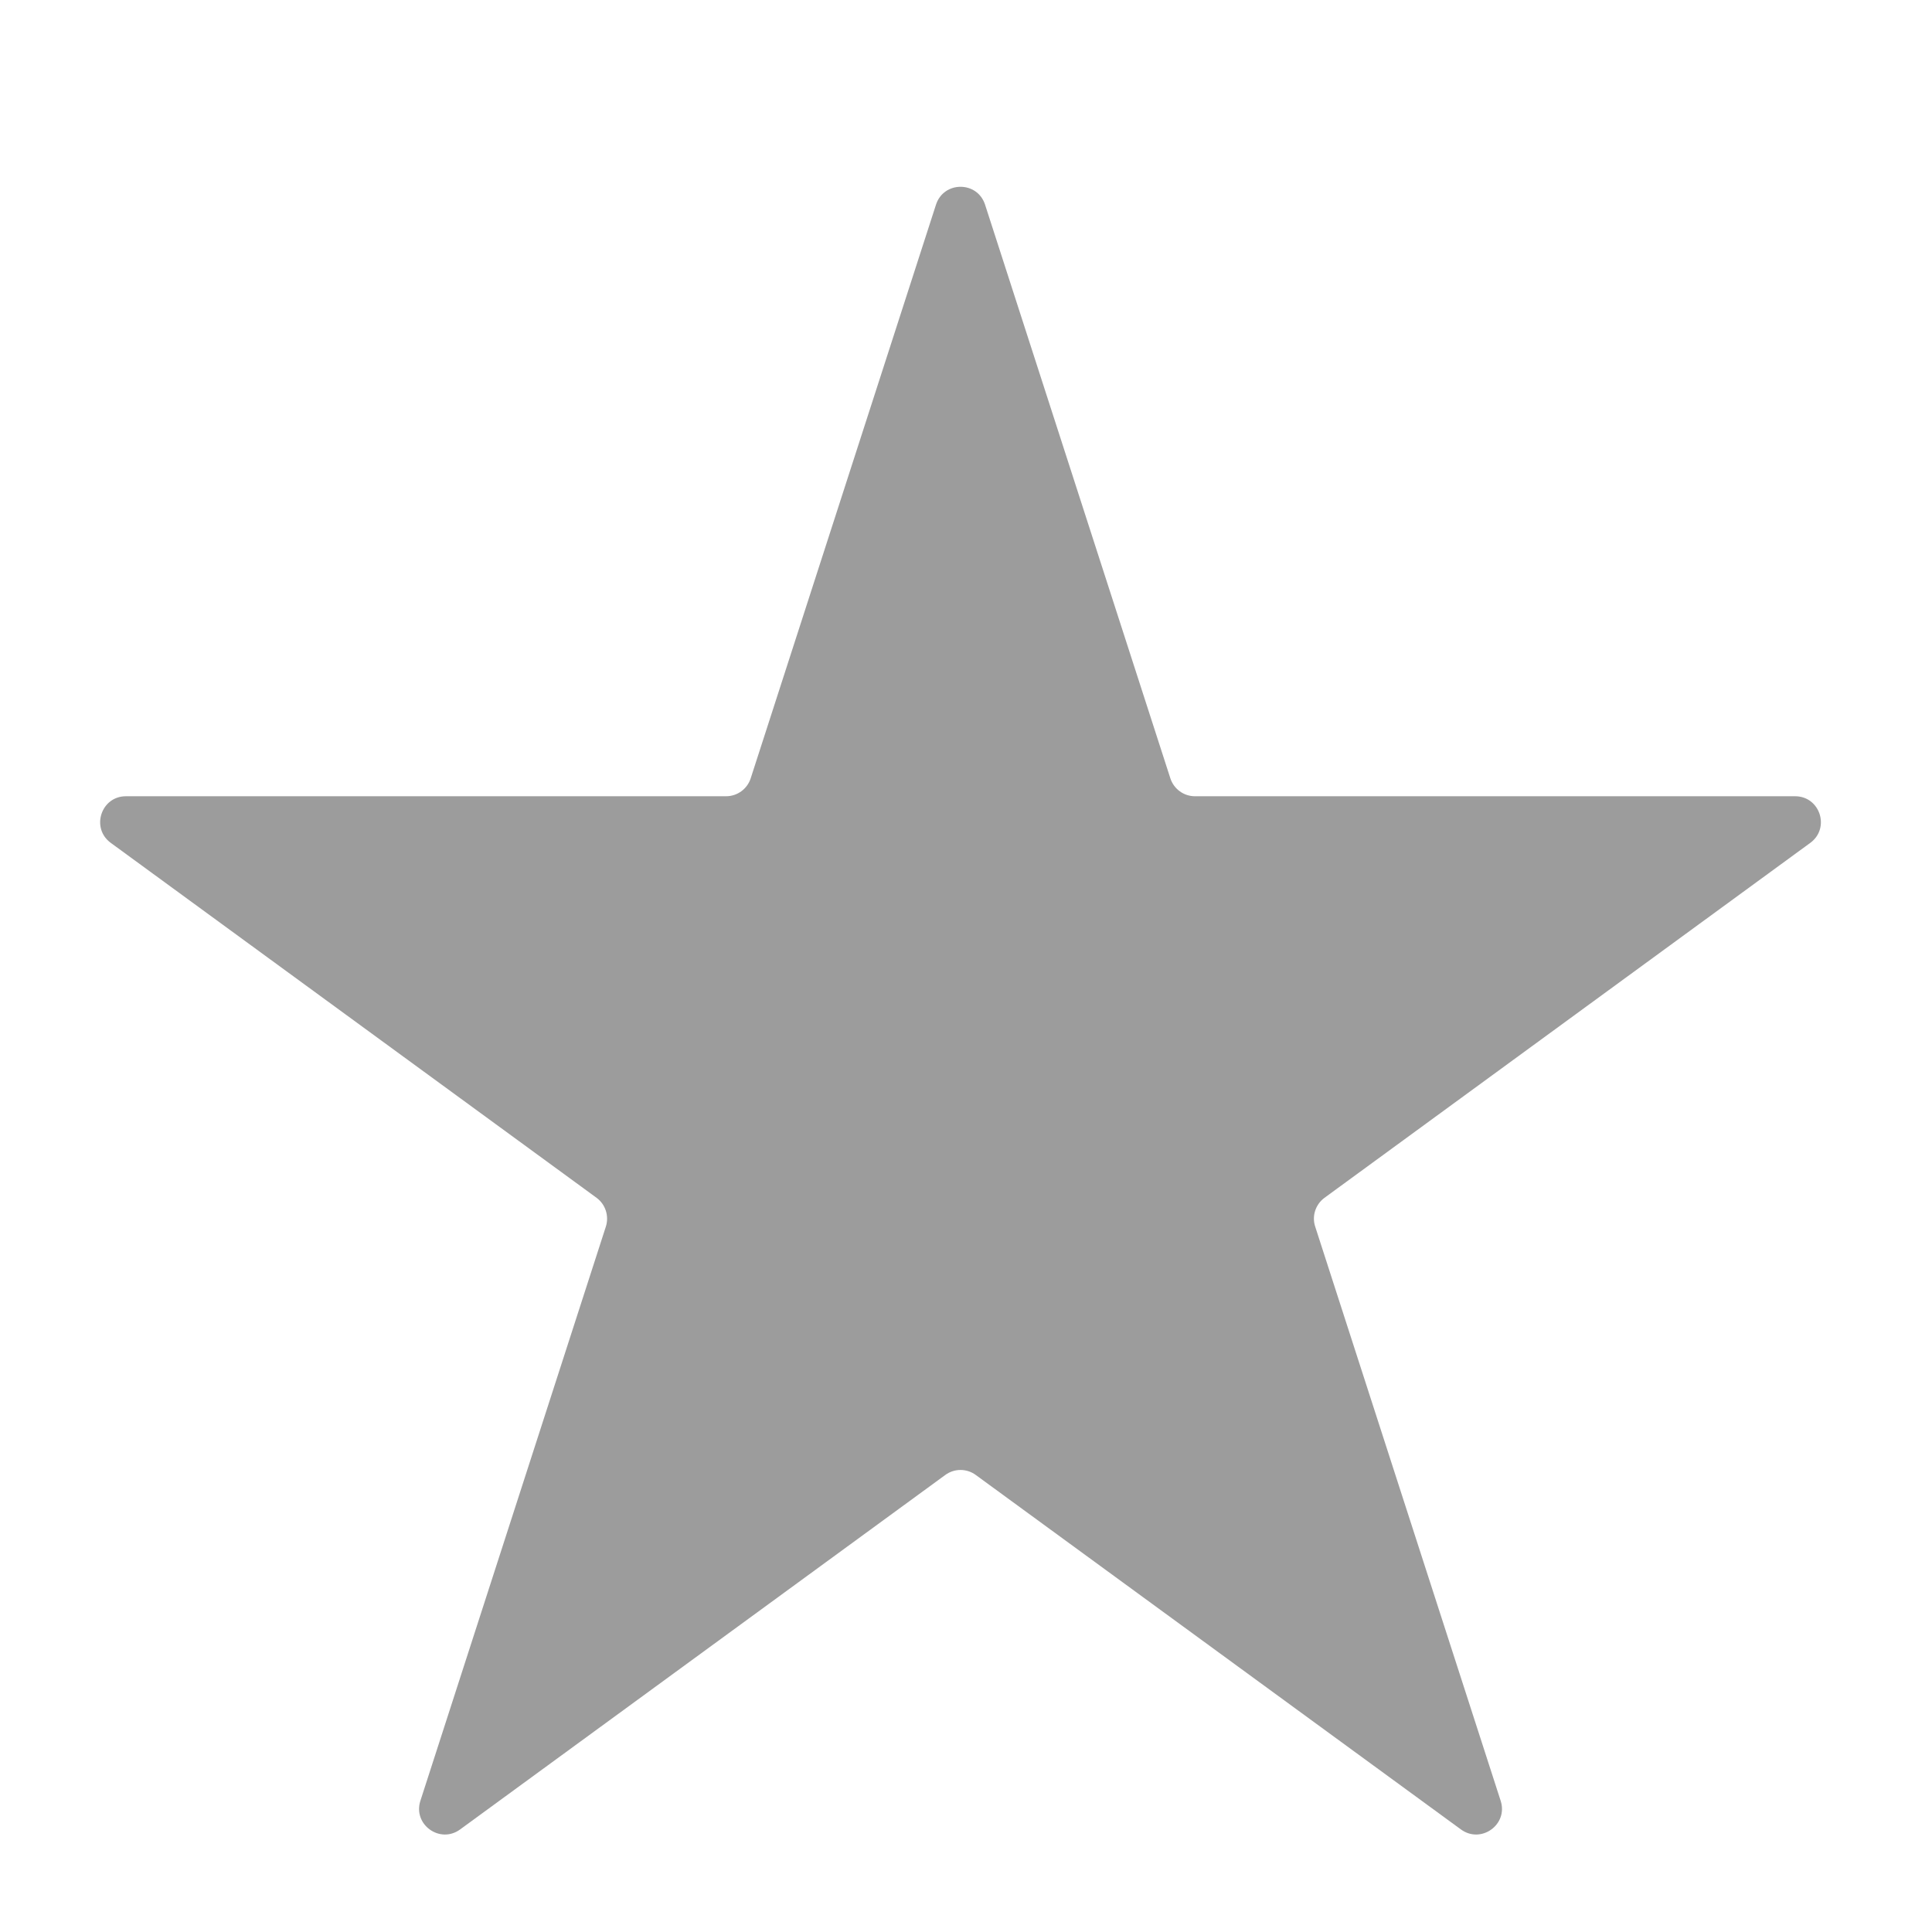 <svg width="15" height="15" viewBox="0 0 15 15" fill="none" xmlns="http://www.w3.org/2000/svg">
<mask id="mask0_286_252" style="mask-type:alpha" maskUnits="userSpaceOnUse" x="0" y="0" width="15" height="15">
<rect width="15" height="15" fill="#9C9C9C"/>
</mask>
<g mask="url(#mask0_286_252)">
<path d="M7.267 1.589C7.327 1.404 7.588 1.404 7.648 1.589L9.087 6.044C9.114 6.126 9.191 6.182 9.277 6.182H13.937C14.131 6.182 14.211 6.43 14.055 6.544L10.283 9.3C10.214 9.351 10.184 9.441 10.211 9.523L11.651 13.981C11.711 14.165 11.5 14.318 11.343 14.204L7.575 11.451C7.505 11.4 7.41 11.4 7.34 11.451L3.572 14.204C3.415 14.318 3.204 14.165 3.264 13.981L4.704 9.523C4.73 9.441 4.701 9.351 4.632 9.3L0.86 6.544C0.704 6.43 0.784 6.182 0.978 6.182H5.638C5.724 6.182 5.801 6.126 5.828 6.044L7.267 1.589Z" fill="#9C9C9C"/>
</g>
</svg>
